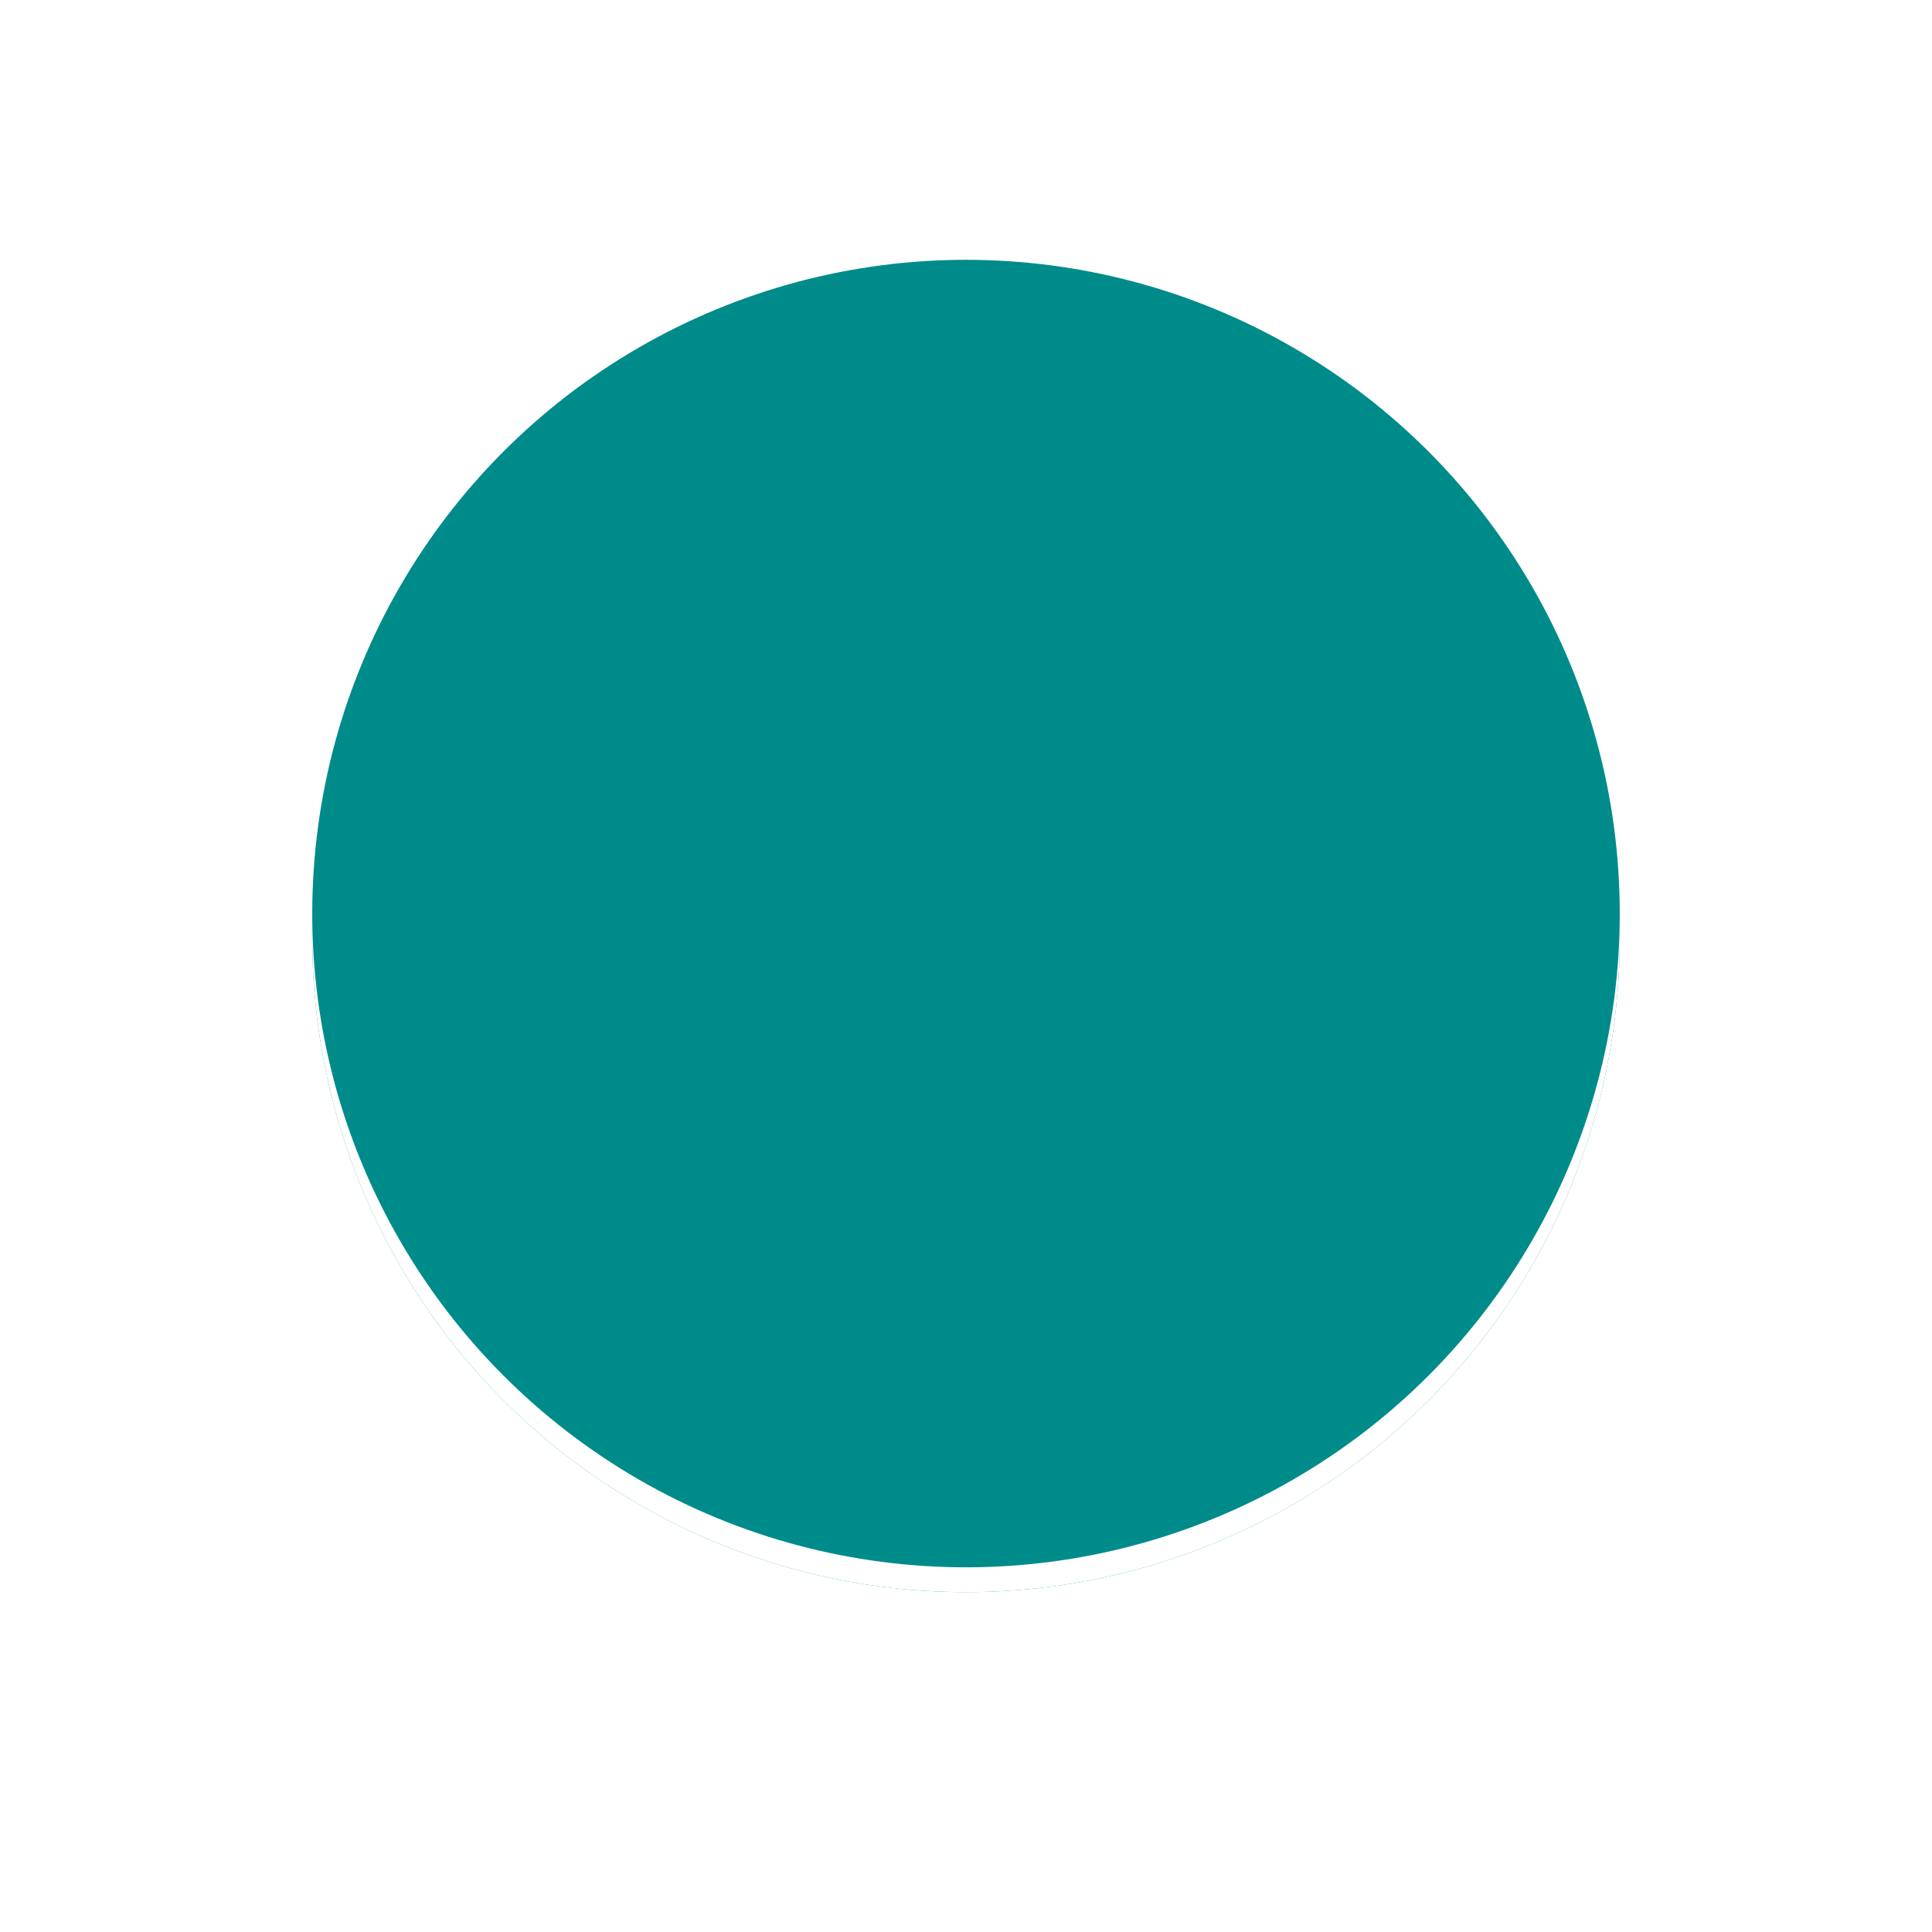 <?xml version="1.0" encoding="UTF-8"?>
<svg width="500" height="500" version="1.1" viewBox="0 0 500 500" xmlns="http://www.w3.org/2000/svg">
  <rect width="100%" height="100%" fill="#ffffff"/>
  <circle cx="250" cy="242.86" r="169.19" fill="#008b8b"/>
  <circle cx="250" cy="242.86" r="169.19" fill="#ffffff7f"/>
  <circle cx="250" cy="236.43" r="169.19" fill="#008b8b"/>
</svg>
